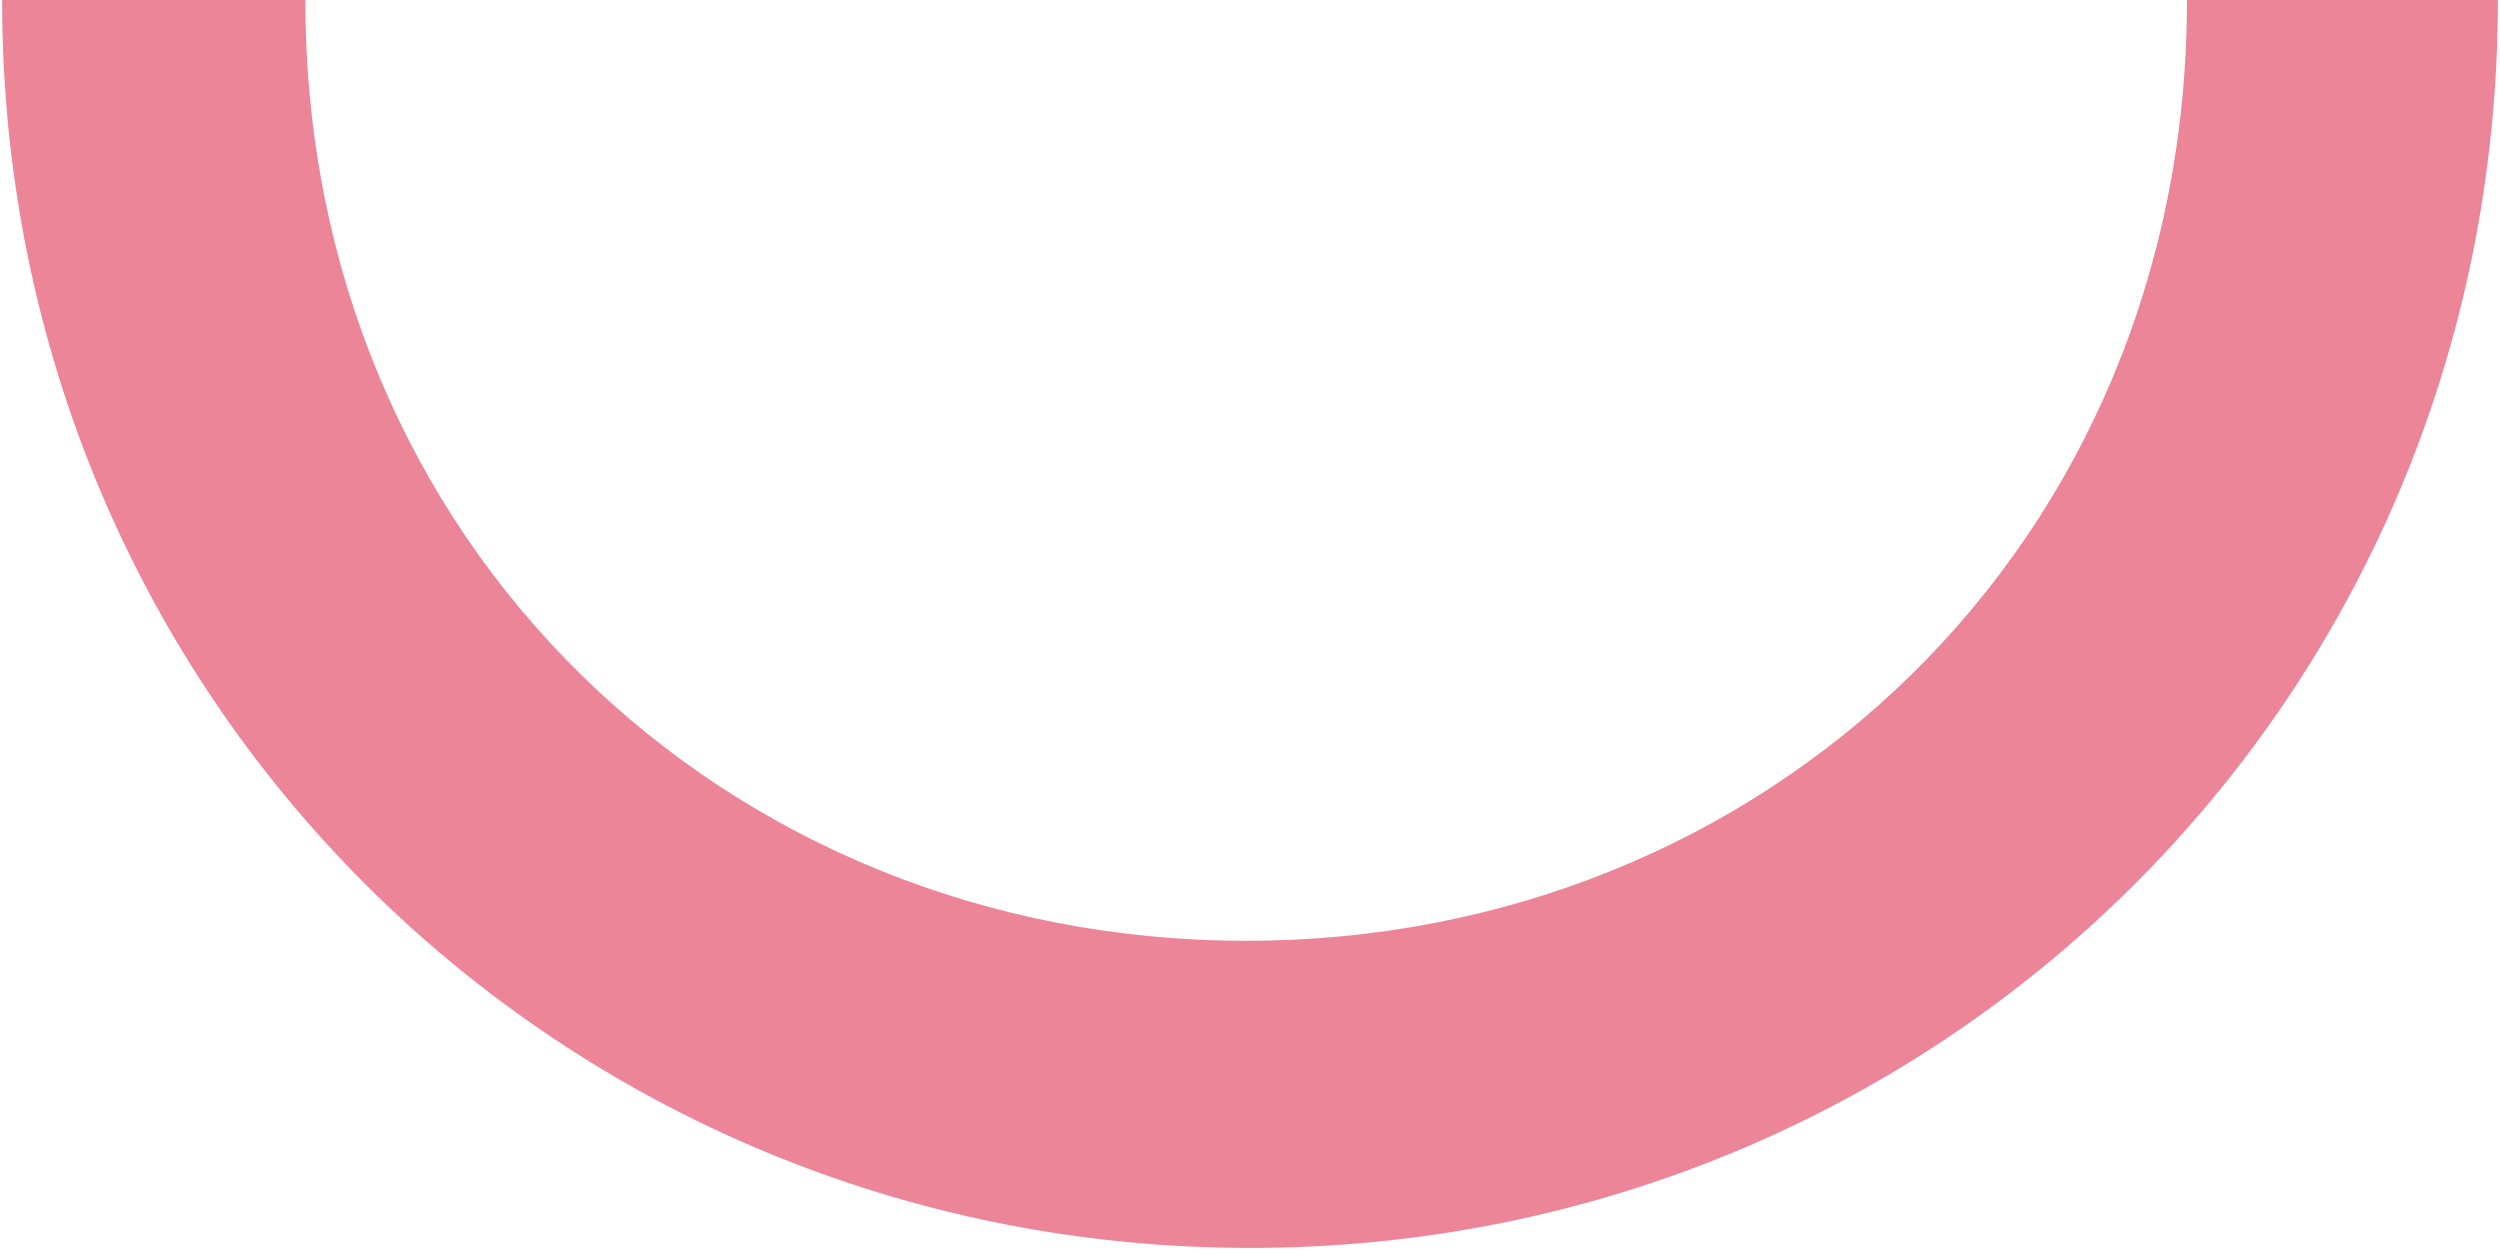 <?xml version="1.0" encoding="utf-8"?>
<!-- Generator: Adobe Illustrator 16.0.0, SVG Export Plug-In . SVG Version: 6.00 Build 0)  -->
<!DOCTYPE svg PUBLIC "-//W3C//DTD SVG 1.1//EN" "http://www.w3.org/Graphics/SVG/1.1/DTD/svg11.dtd">
<svg version="1.1" id="圖層_1" xmlns="http://www.w3.org/2000/svg" xmlns:xlink="http://www.w3.org/1999/xlink" x="0px" y="0px"
	 width="225px" height="113px" viewBox="0 0 225 113" enable-background="new 0 0 225 113" xml:space="preserve">
<path fill="#ED8599" d="M27.483,0c0,49,37.908,84.672,84.675,84.672c46.762,0,84.67-35.672,84.67-84.672h27.982
	c-0.004,63-50.281,112.313-112.309,112.313C50.473,112.313,0.189,63,0.189,0H27.483z"/>
</svg>
